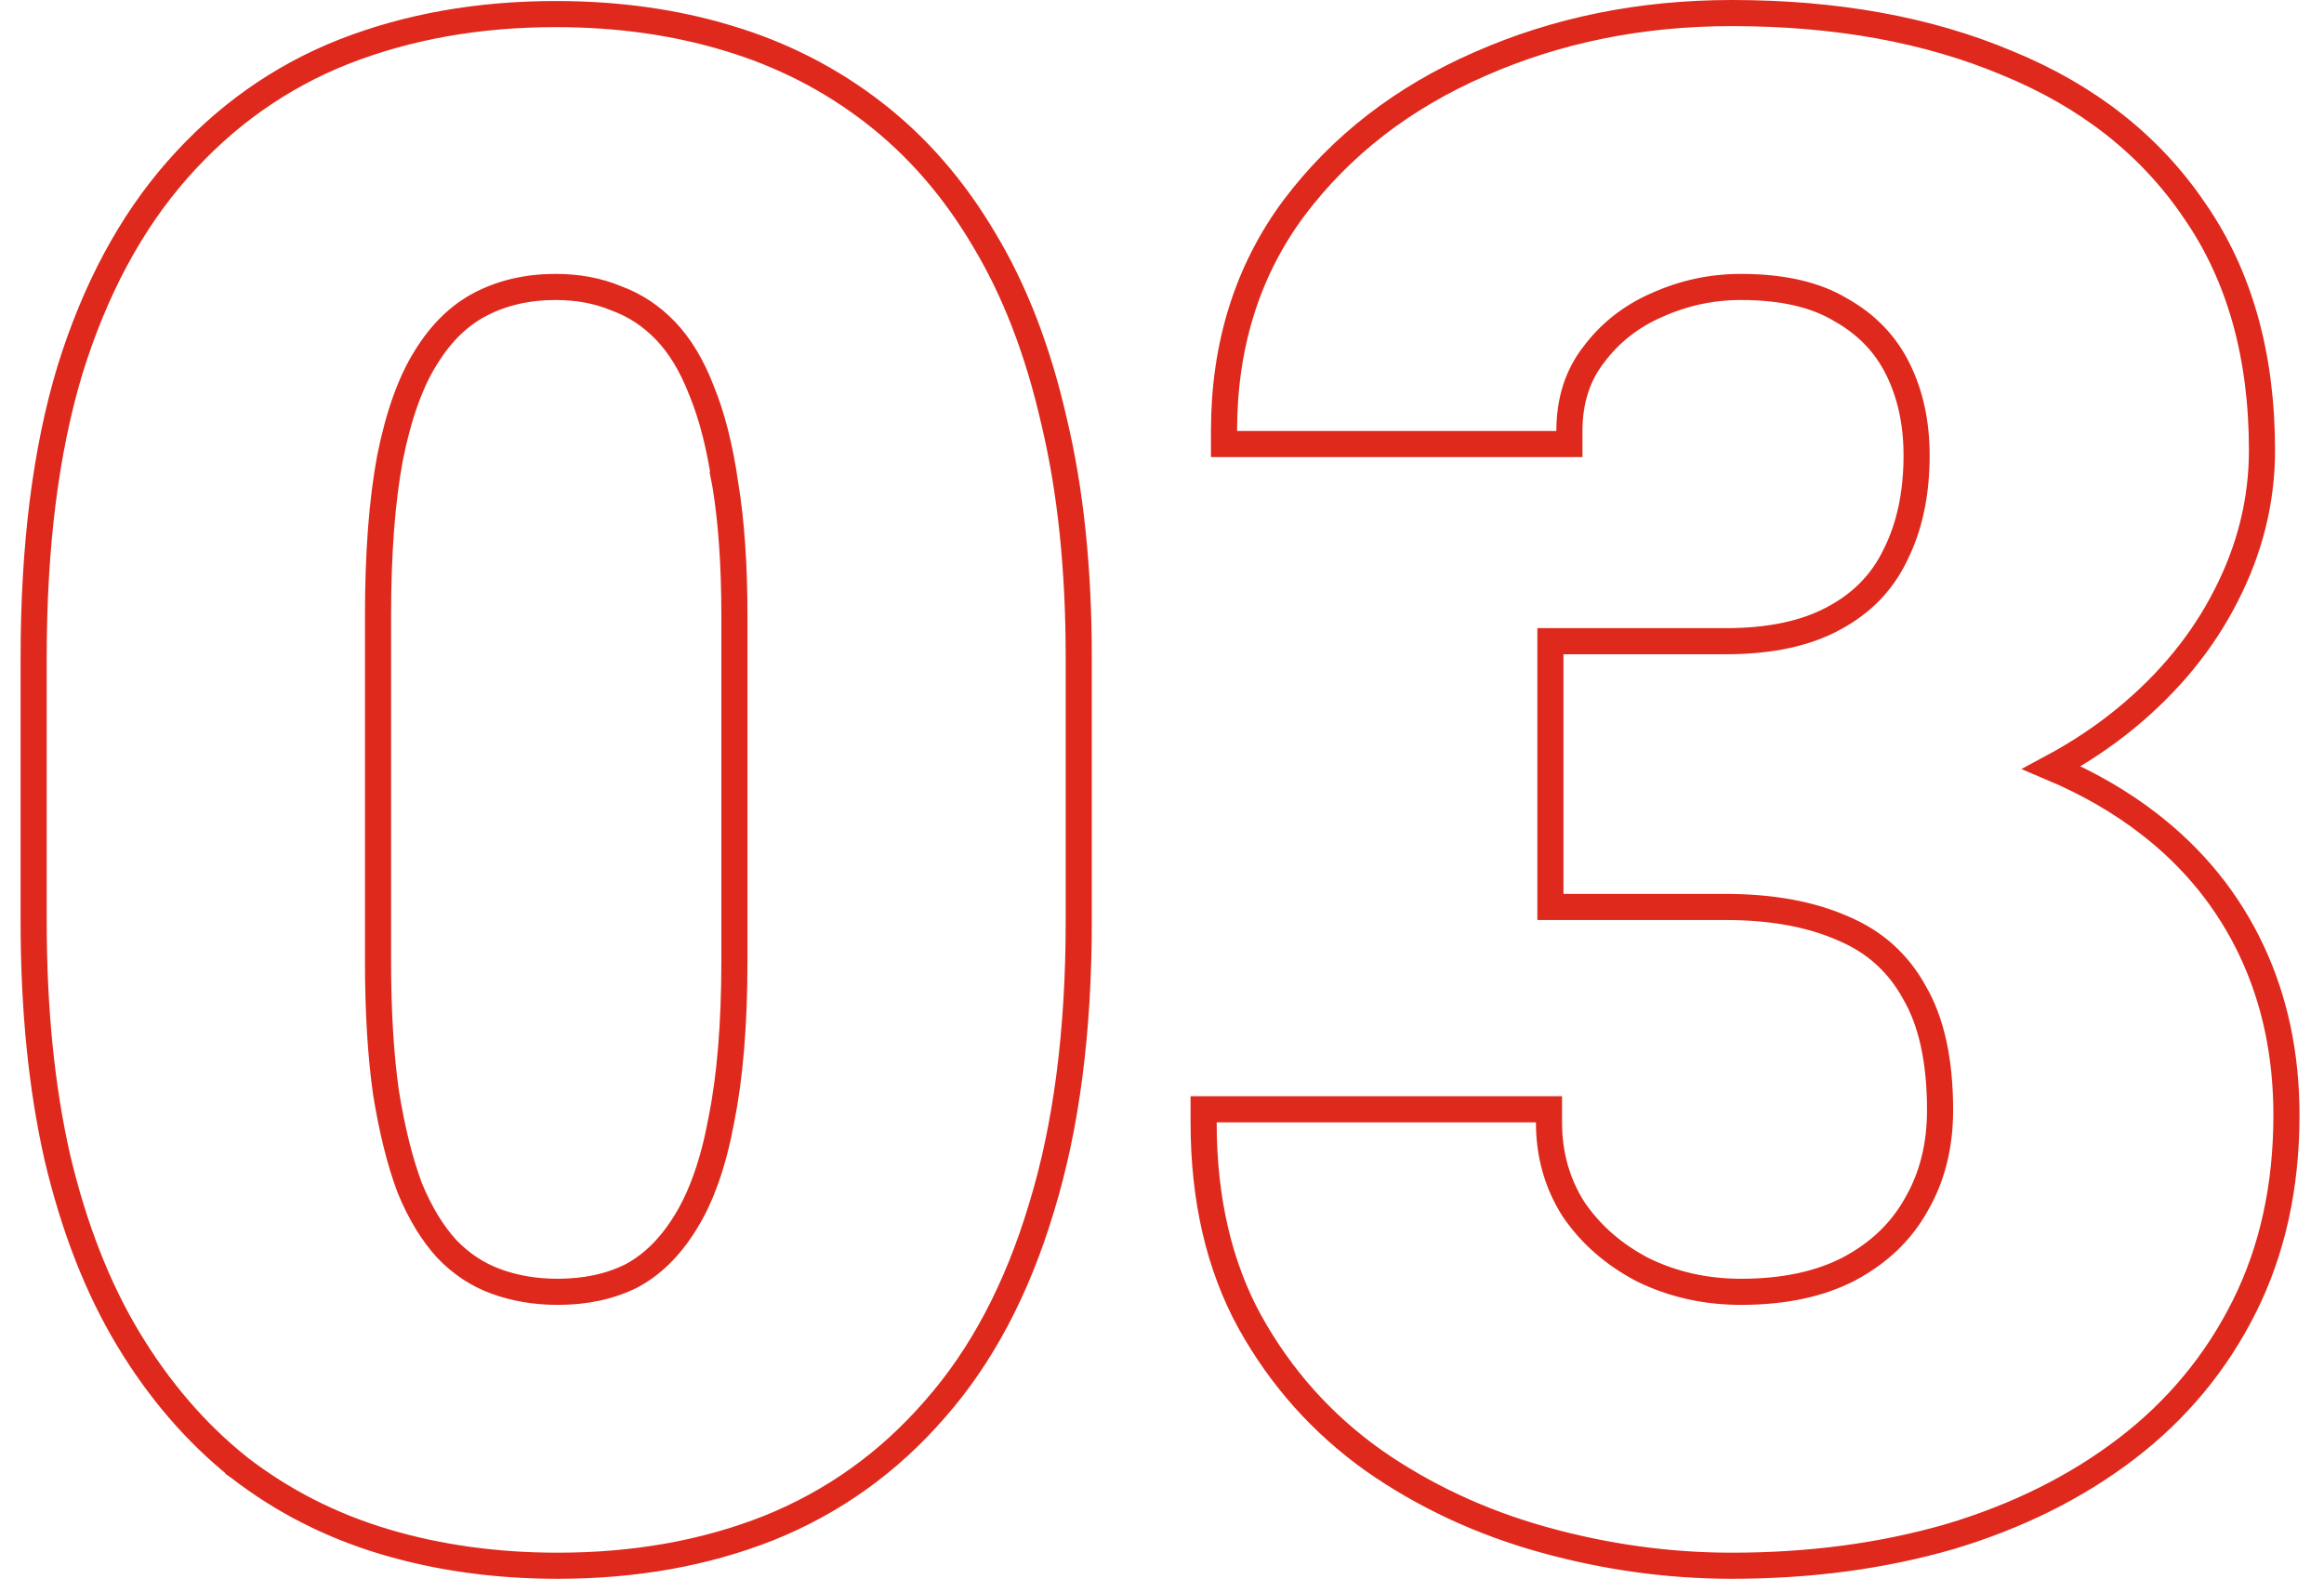 <?xml version="1.0" encoding="UTF-8"?> <svg xmlns="http://www.w3.org/2000/svg" width="89" height="61" viewBox="0 0 89 61" fill="none"> <path d="M29.434 58.535L29.437 58.534C31.907 57.541 34.029 56.023 35.798 53.985C37.599 51.943 38.957 49.363 39.885 46.262C40.84 43.156 41.312 39.498 41.312 35.297V25.18C41.312 21.792 40.998 18.77 40.362 16.12C39.754 13.451 38.865 11.136 37.688 9.182C36.538 7.231 35.13 5.607 33.462 4.316C31.798 3.027 29.933 2.075 27.87 1.459C25.839 0.844 23.642 0.539 21.281 0.539C18.336 0.539 15.63 1.017 13.169 1.98L13.168 1.98C10.722 2.948 8.6 4.453 6.805 6.49C5.005 8.531 3.633 11.097 2.679 14.172L2.679 14.172L2.678 14.176C1.748 17.256 1.289 20.927 1.289 25.18V35.297C1.289 38.659 1.591 41.679 2.2 44.353L2.201 44.358C2.835 47.028 3.738 49.343 4.916 51.297C6.089 53.244 7.494 54.879 9.132 56.194L9.132 56.195L9.139 56.2C10.804 57.489 12.669 58.441 14.732 59.057C16.788 59.671 18.998 59.977 21.359 59.977C24.305 59.977 26.998 59.499 29.434 58.535ZM27.779 18.571L27.778 18.571L27.78 18.581C28.009 19.979 28.125 21.643 28.125 23.578V36.82C28.125 39.221 27.957 41.244 27.627 42.894L27.627 42.894L27.625 42.901C27.32 44.555 26.855 45.857 26.248 46.829L26.246 46.832C25.66 47.784 24.968 48.456 24.177 48.876C23.373 49.277 22.438 49.484 21.359 49.484C20.501 49.484 19.713 49.35 18.992 49.085C18.287 48.827 17.662 48.416 17.114 47.845C16.567 47.249 16.09 46.473 15.692 45.505C15.318 44.505 15.014 43.293 14.783 41.862C14.58 40.435 14.477 38.755 14.477 36.82V23.578C14.477 21.177 14.632 19.166 14.936 17.541C15.268 15.883 15.733 14.608 16.313 13.689L16.313 13.689L16.317 13.684C16.902 12.733 17.606 12.061 18.424 11.64C19.257 11.212 20.206 10.992 21.281 10.992C22.135 10.992 22.902 11.138 23.59 11.423L23.599 11.427L23.609 11.43C24.316 11.69 24.942 12.102 25.491 12.674C26.033 13.241 26.497 13.999 26.869 14.969L26.869 14.969L26.873 14.979C27.27 15.946 27.574 17.14 27.779 18.571ZM59.875 24.562H59.375V25.062V27.531V28.031V31.391V31.891V34.242V34.742H59.875H66.086C67.858 34.742 69.349 35.021 70.572 35.559L70.572 35.559L70.58 35.563C71.779 36.066 72.683 36.875 73.305 38L73.305 38L73.311 38.011C73.954 39.106 74.297 40.597 74.297 42.523C74.297 43.905 73.989 45.105 73.388 46.139L73.388 46.139L73.384 46.147C72.81 47.175 71.959 47.995 70.814 48.605C69.704 49.183 68.33 49.484 66.672 49.484C65.314 49.484 64.064 49.202 62.913 48.64C61.788 48.052 60.906 47.275 60.254 46.312C59.633 45.33 59.32 44.228 59.32 42.992V42.492H58.82H46.594H46.094V42.992C46.094 45.924 46.68 48.484 47.874 50.655L47.876 50.657C49.057 52.779 50.631 54.541 52.593 55.938L52.596 55.941C54.546 57.303 56.721 58.316 59.116 58.982C61.502 59.645 63.904 59.977 66.32 59.977C69.304 59.977 72.086 59.607 74.662 58.863L74.667 58.862C77.244 58.091 79.5 56.972 81.428 55.499C83.363 54.021 84.871 52.204 85.947 50.052C87.028 47.89 87.562 45.442 87.562 42.719C87.562 40.414 87.12 38.309 86.226 36.412C85.332 34.516 84.031 32.905 82.33 31.582C81.225 30.722 79.97 29.997 78.569 29.405C79.599 28.852 80.544 28.224 81.403 27.52L81.404 27.519C83.066 26.152 84.348 24.589 85.242 22.83C86.162 21.044 86.625 19.182 86.625 17.25C86.625 13.63 85.772 10.556 84.037 8.06C82.336 5.55 79.937 3.67 76.863 2.413C73.822 1.133 70.304 0.5 66.32 0.5C62.845 0.5 59.625 1.15 56.666 2.456C53.729 3.738 51.354 5.573 49.554 7.965L49.551 7.968C47.762 10.38 46.875 13.235 46.875 16.508V17.008H47.375H59.602H60.102V16.508C60.102 15.354 60.412 14.396 61.014 13.608L61.014 13.608L61.019 13.603C61.642 12.763 62.445 12.127 63.435 11.692L63.435 11.692L63.441 11.69C64.47 11.224 65.545 10.992 66.672 10.992C68.28 10.992 69.537 11.294 70.477 11.858L70.483 11.862L70.49 11.866C71.475 12.418 72.196 13.167 72.67 14.114C73.151 15.077 73.398 16.184 73.398 17.445C73.398 18.919 73.124 20.181 72.592 21.245L72.592 21.245L72.588 21.253C72.089 22.298 71.308 23.107 70.226 23.684L70.222 23.686C69.171 24.259 67.802 24.562 66.086 24.562H59.875Z" stroke="#DF291D"></path> </svg> 